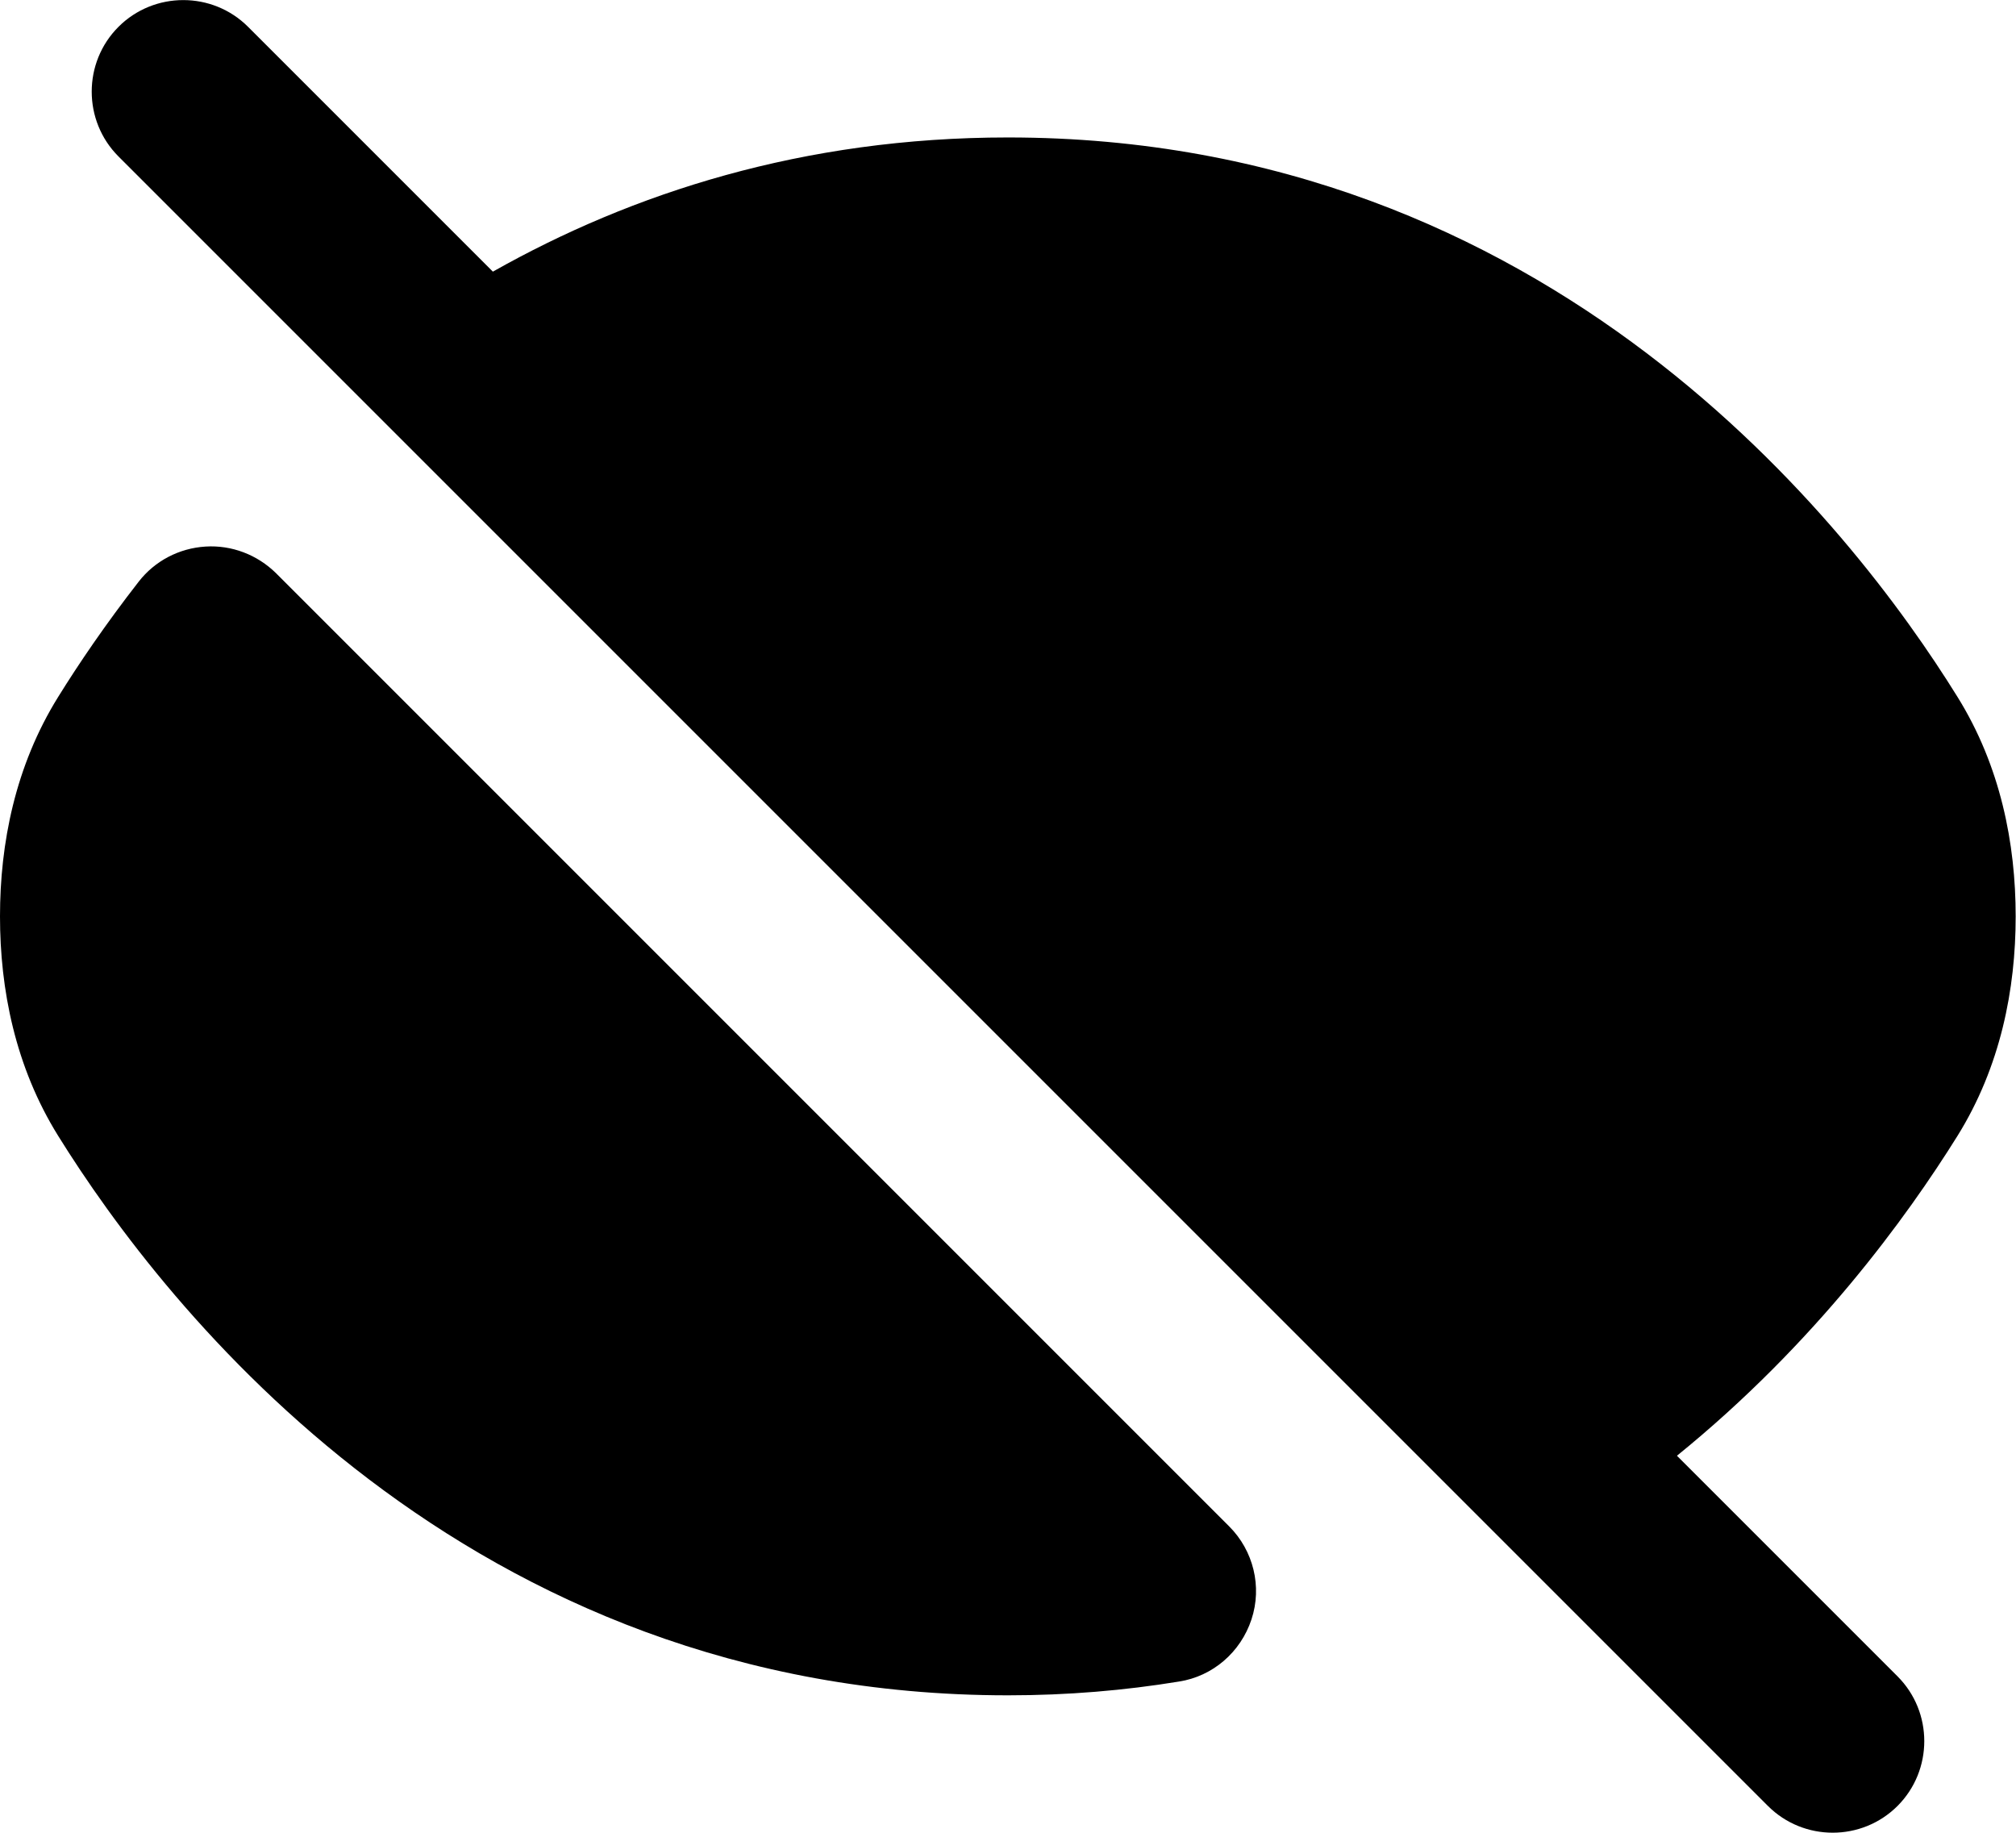 <svg xmlns="http://www.w3.org/2000/svg" viewBox="0 0 616 560"><!--! Font Awesome Pro 7.0.0 by @fontawesome - https://fontawesome.com License - https://fontawesome.com/license (Commercial License) Copyright 2025 Fonticons, Inc. --><path fill="currentColor" d="M75.8 8.2C64.9-2.7 47.1-2.7 36.2 8.2s-10.9 28.7 0 39.6l504 504c10.9 10.9 28.7 10.9 39.6 0s10.9-28.7 0-39.6l-67.4-67.4c42.3-34.3 70.3-73 85.7-97.7 13.2-21.2 17.8-44.9 17.8-67.1s-4.6-45.9-17.8-67.1C565.8 160.8 473.9 42 308 42 245.4 42 193.1 59 150.6 83L75.8 8.2zM62.8 167c8-.5 15.8 2.5 21.5 8.1L375.6 466.4c7.4 7.4 10.1 18.4 6.8 28.4s-11.8 17.4-22.2 19C343.7 516.5 326.3 518 308 518 142.1 518 50.2 399.2 17.8 347.1 4.6 325.9 0 302.2 0 280s4.6-45.9 17.8-67.1c6.2-10 14.4-22.1 24.6-35.2 4.9-6.3 12.3-10.2 20.4-10.7z"/></svg>